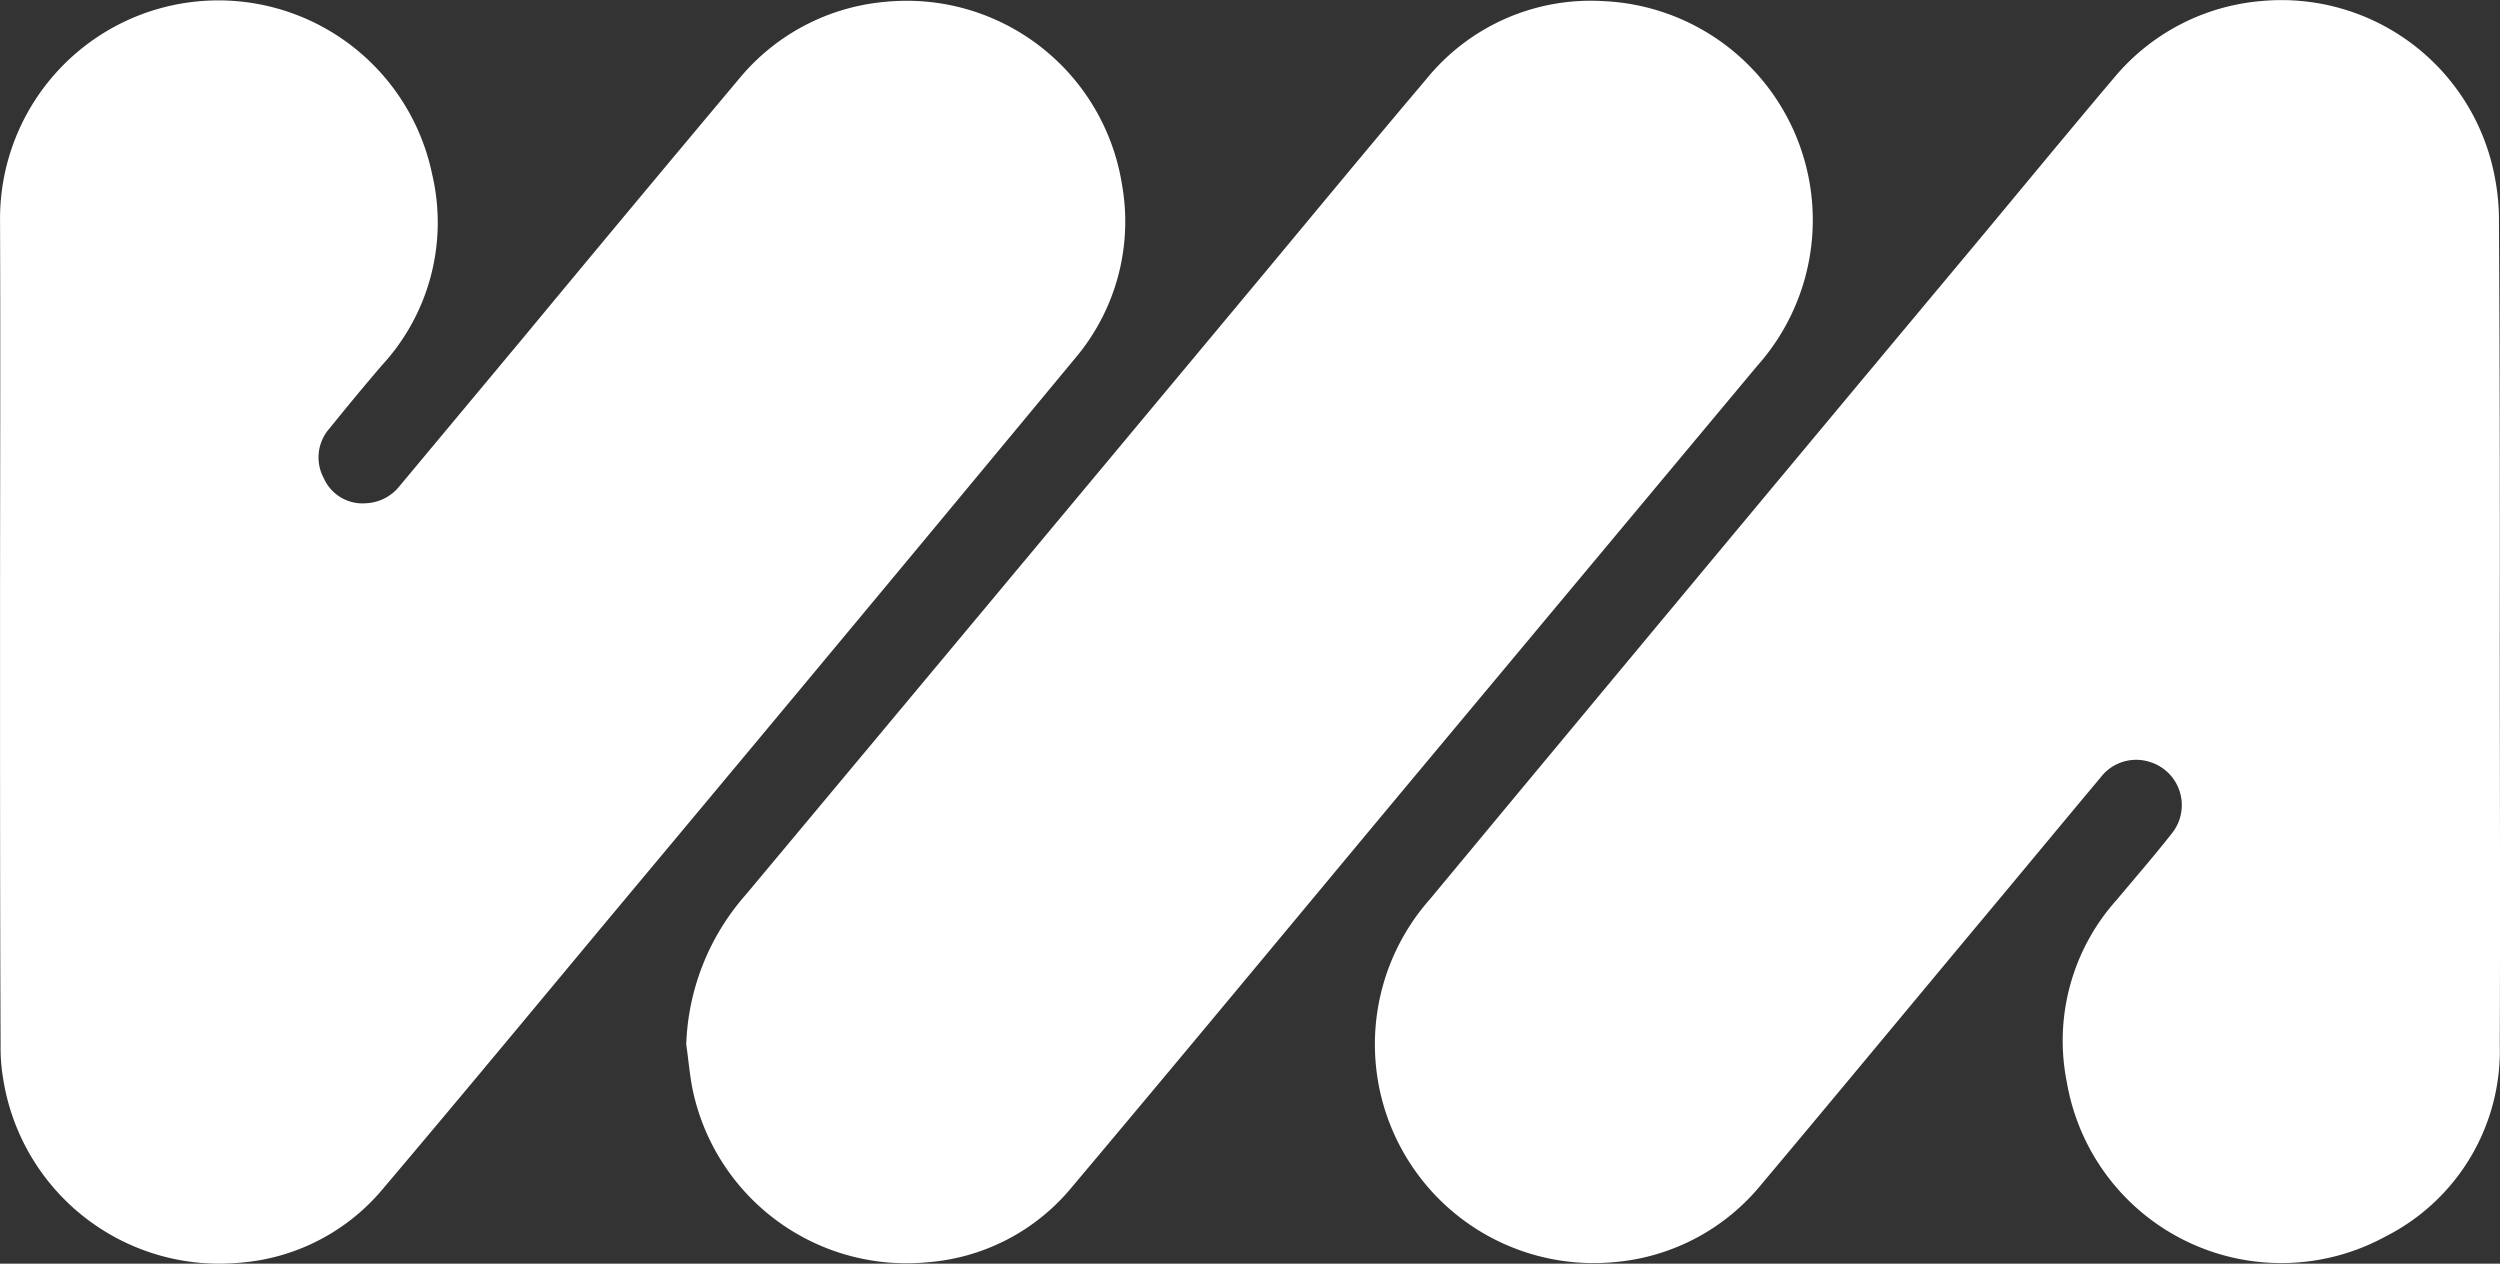 <svg id="Group_3" data-name="Group 3" xmlns="http://www.w3.org/2000/svg" width="62.846" height="31.766" viewBox="0 0 62.846 31.766">
  <rect x="0" y="0" width="62.846" height="31.766" fill="#333333" stroke="none"/>
  <path id="Path_1" data-name="Path 1" d="M260.518,15.953c0,3.438.015,6.876,0,10.329a5.234,5.234,0,0,1-2.858,4.822,5.47,5.47,0,0,1-8.022-3.855,5.3,5.3,0,0,1,1.25-4.6c.461-.551.938-1.1,1.384-1.667a1.135,1.135,0,0,0-.551-1.8,1.123,1.123,0,0,0-1.235.387c-1.072,1.28-2.128,2.56-3.2,3.84-1.786,2.143-3.572,4.3-5.373,6.445a5.351,5.351,0,0,1-3.691,1.905,5.5,5.5,0,0,1-4.6-9.124q6.653-8.015,13.321-16c1.295-1.548,2.575-3.111,3.885-4.659a5.4,5.4,0,0,1,3.676-1.92,5.458,5.458,0,0,1,5.894,4.45,5.67,5.67,0,0,1,.1,1.116Q260.526,10.8,260.518,15.953Z" transform="translate(-197.678 -0.028)" fill="#fff"/>
  <path id="Path_2" data-name="Path 2" d="M0,15.838C0,12.4.014,8.947,0,5.509A5.489,5.489,0,0,1,10.865,4.393,5.294,5.294,0,0,1,9.6,9.185c-.447.521-.878,1.042-1.31,1.578a1.1,1.1,0,0,0-.149,1.265,1.063,1.063,0,0,0,1.057.625,1.137,1.137,0,0,0,.833-.417l3.14-3.766q2.7-3.26,5.418-6.5A5.365,5.365,0,0,1,22.266.047a5.479,5.479,0,0,1,5.939,4.6,5.318,5.318,0,0,1-1.191,4.376q-5.4,6.519-10.835,13.023C13.99,24.664,11.817,27.3,9.614,29.9a5.206,5.206,0,0,1-3.6,1.846A5.5,5.5,0,0,1,.074,27.09a4.52,4.52,0,0,1-.06-.774C0,22.819,0,19.336,0,15.838Z" transform="translate(0.001 -0.002)" fill="#fff"/>
  <path id="Path_3" data-name="Path 3" d="M115.9,26.393a5.991,5.991,0,0,1,1.5-3.766q6.452-7.725,12.889-15.449c1.4-1.682,2.8-3.379,4.212-5.046A5.319,5.319,0,0,1,138.97.168a5.509,5.509,0,0,1,3.84,9.183l-9.243,11.074c-2.664,3.2-5.328,6.415-8.022,9.615a5.215,5.215,0,0,1-3.587,1.831,5.493,5.493,0,0,1-5.879-4.257C115.989,27.212,115.96,26.8,115.9,26.393Z" transform="translate(-98.649 -0.139)" fill="#fff"/>
</svg>
